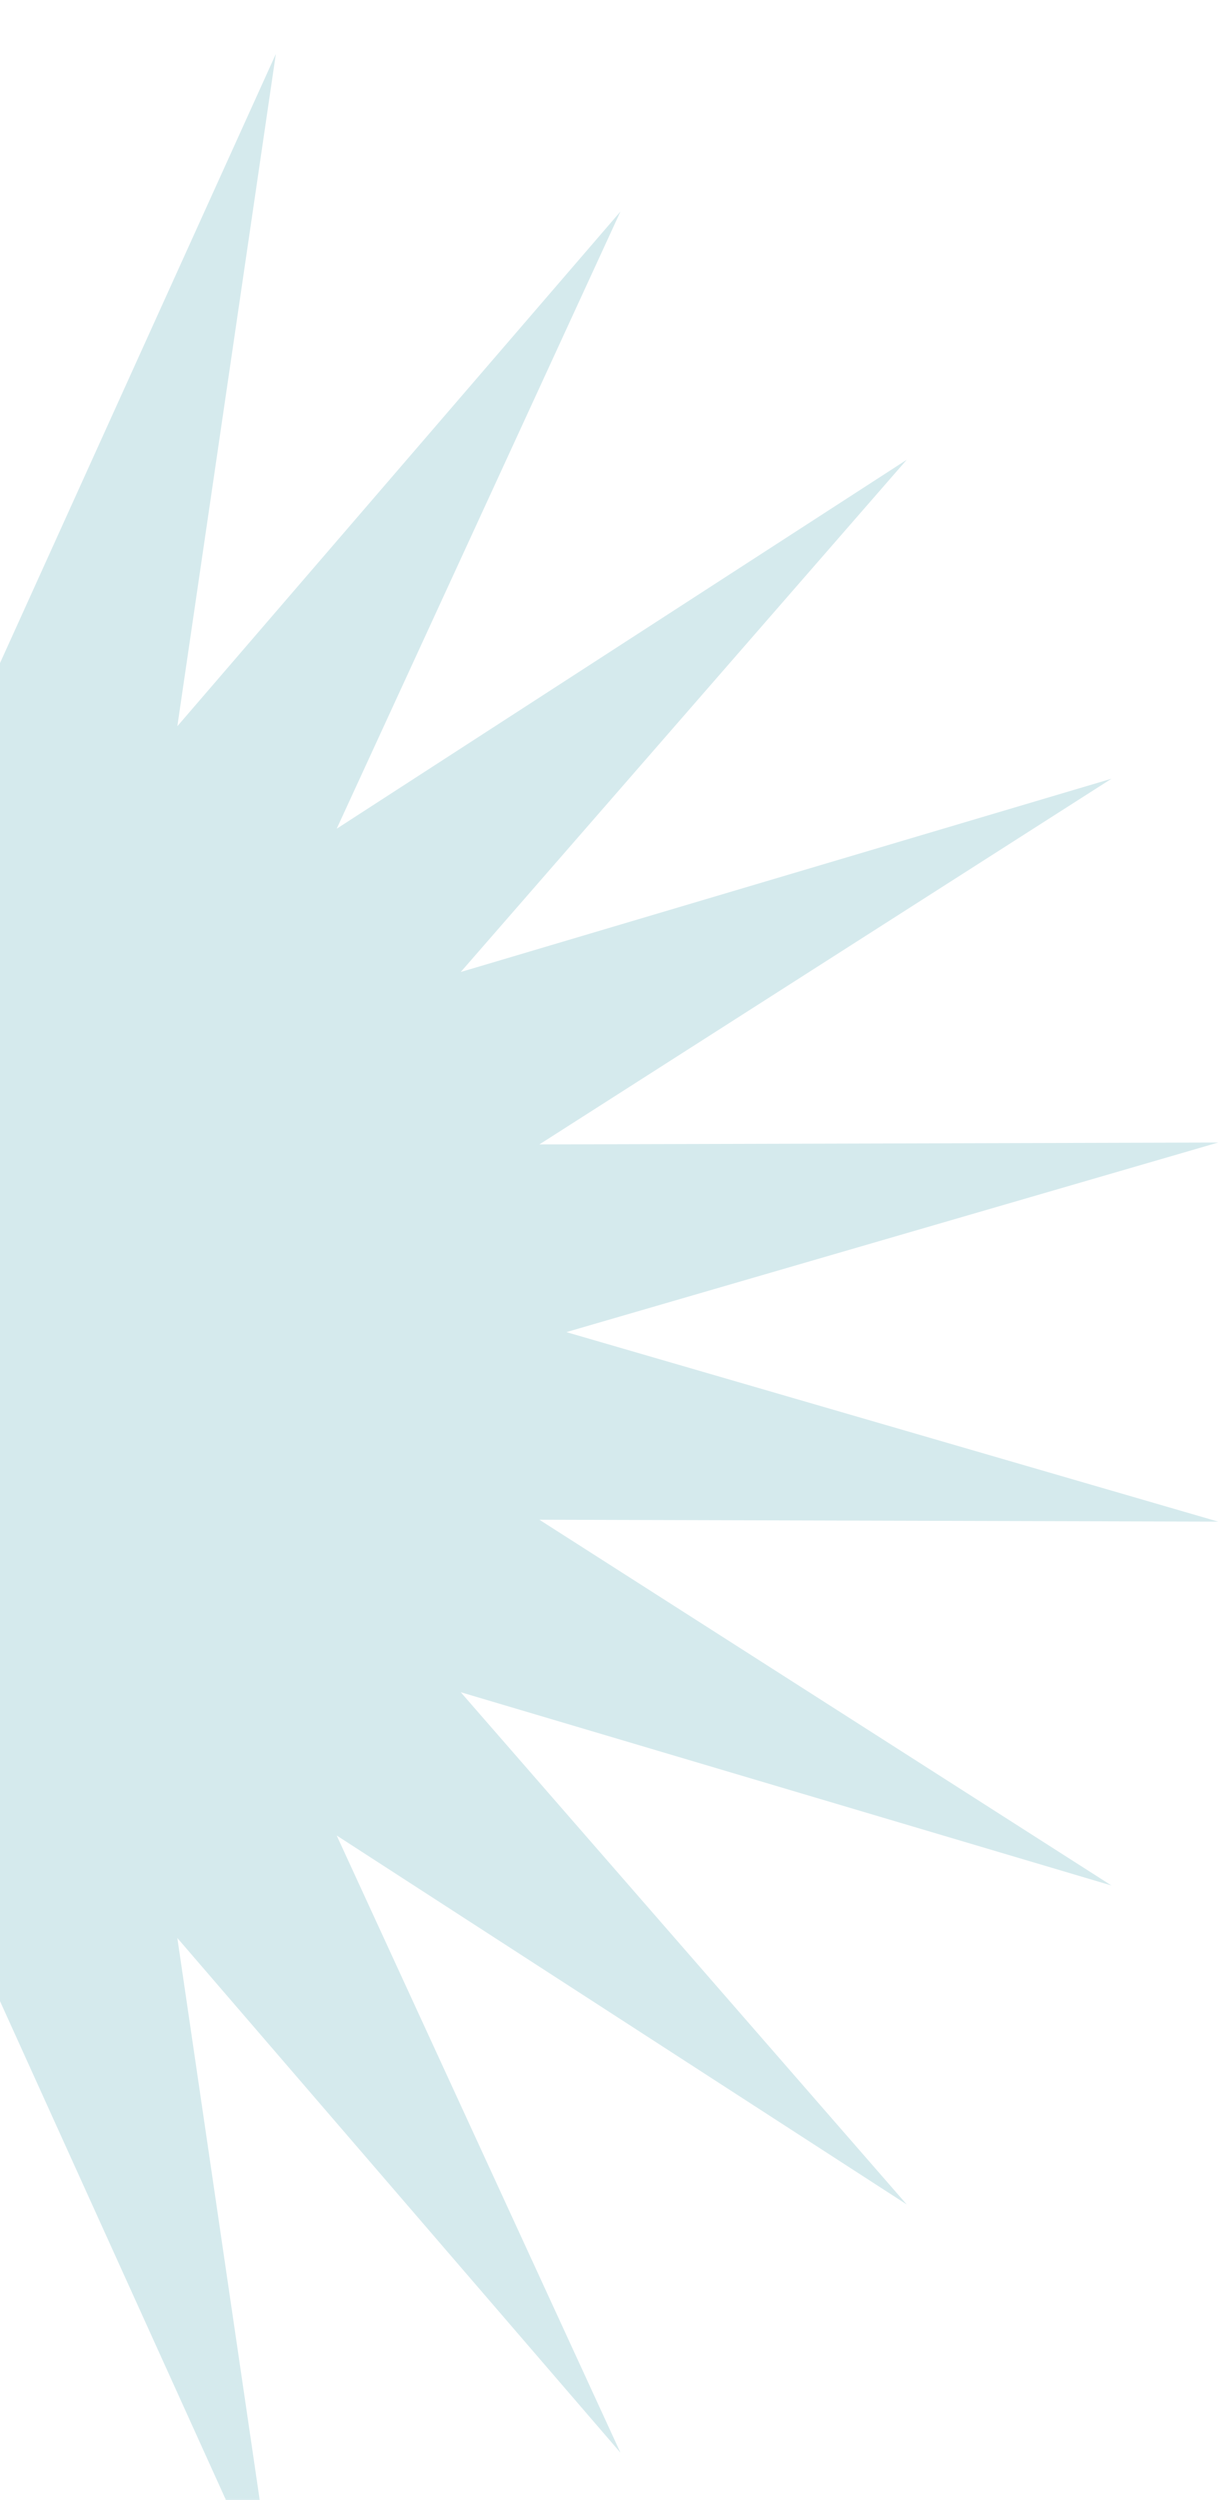 <svg width="88" height="180" viewBox="0 0 88 180" fill="none" xmlns="http://www.w3.org/2000/svg">
<path d="M87.728 82.267L40.784 95.919L87.728 109.566L38.841 109.428L80.042 135.767L33.179 121.849L65.297 158.734L24.246 132.165L44.682 176.609L12.771 139.547L19.865 187.949L-0.318 143.39L-7.136 191.839L-13.954 143.39L-34.137 187.949L-27.044 139.547L-58.949 176.609L-38.518 132.165L-79.569 158.734L-47.451 121.849L-94.314 135.767L-53.114 109.428L-102 109.566L-55.057 95.919L-102 82.267L-53.114 82.405L-94.314 56.072L-47.451 69.989L-79.569 33.105L-38.518 59.673L-58.949 15.229L-27.044 52.292L-34.137 3.883L-13.954 48.449L-7.136 0L-0.318 48.449L19.865 3.883L12.771 52.292L44.682 15.229L24.246 59.673L65.297 33.105L33.179 69.989L80.042 56.072L38.841 82.405L87.728 82.267Z" fill="#D5EAED"/>
</svg>

